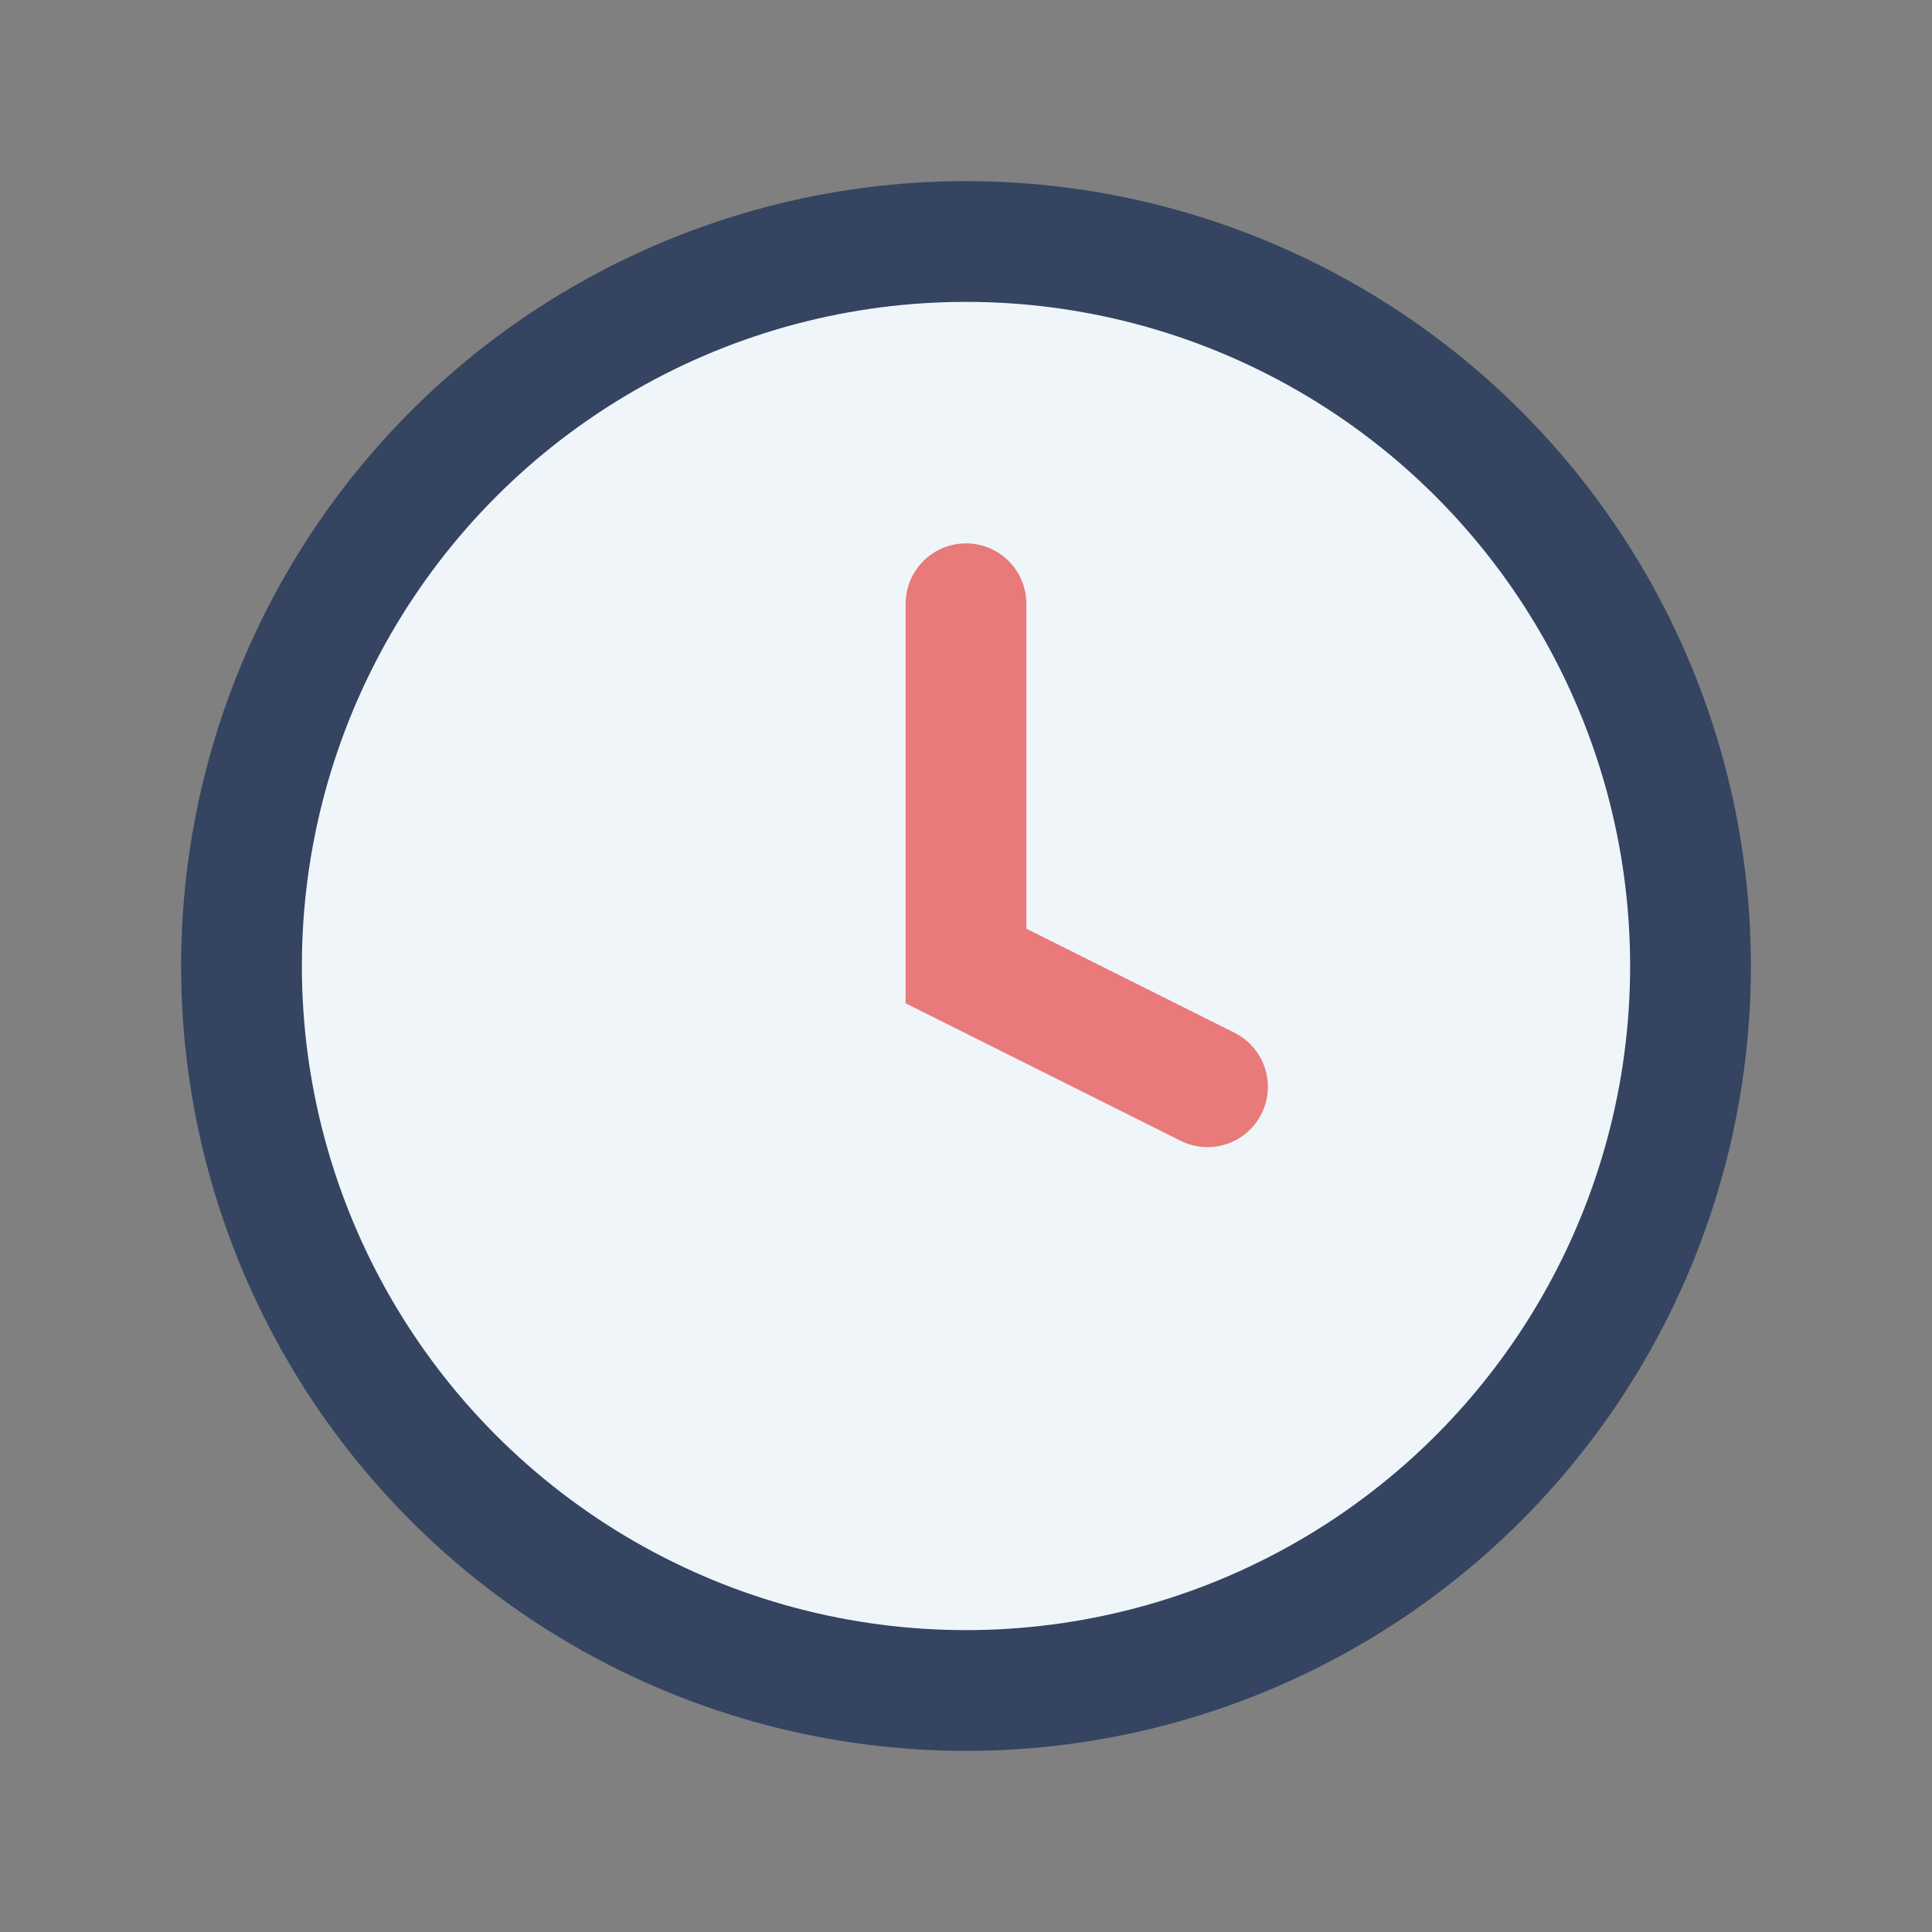 <?xml version="1.0" encoding="UTF-8"?>
<svg xmlns="http://www.w3.org/2000/svg" width="32" height="32" viewBox="0 0 32 32"><rect x="0" y="0" width="32" height="32" fill="#808080" stroke="none"/><circle cx="16" cy="16" r="12" fill="#F0F5FA" stroke="#344461" stroke-width="2"/><path d="M16 10v6l4 2" stroke="#E87A7A" stroke-width="2" stroke-linecap="round" fill="none"/></svg>